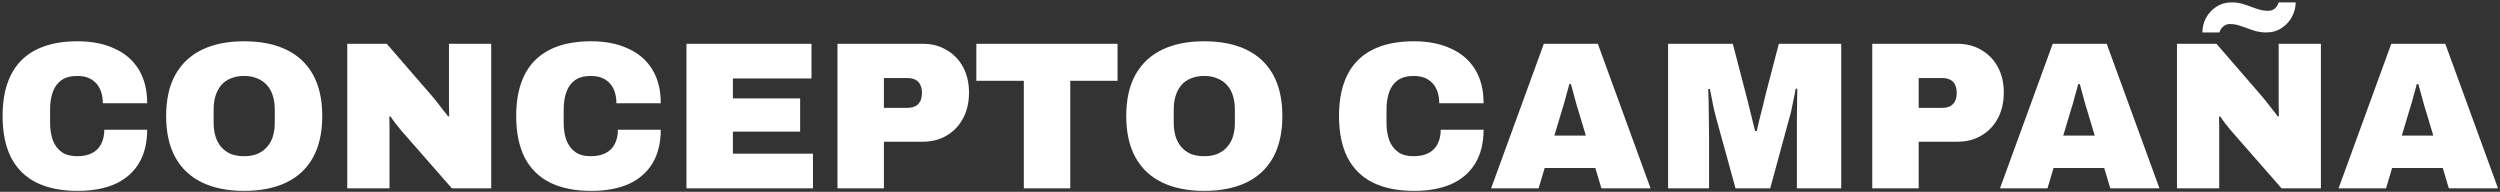 <svg width="730" height="56" viewBox="0 0 730 56" fill="none" xmlns="http://www.w3.org/2000/svg">
<rect x="0" y="0" width="730" height="56" fill="#333333" stroke="none"/>
<path d="M22.664 55.736C17.879 55.736 13.85 54.918 10.578 53.282C7.346 51.646 4.892 49.212 3.215 45.981C1.579 42.709 0.761 38.68 0.761 33.894C0.761 26.695 2.602 21.255 6.283 17.574C10.005 13.893 15.466 12.052 22.664 12.052C26.755 12.052 30.313 12.747 33.34 14.138C36.408 15.488 38.78 17.513 40.457 20.212C42.134 22.912 42.973 26.225 42.973 30.152H30.027C30.027 28.515 29.741 27.104 29.168 25.918C28.595 24.732 27.757 23.812 26.652 23.157C25.589 22.503 24.239 22.175 22.603 22.175C20.681 22.175 19.126 22.584 17.94 23.403C16.795 24.221 15.956 25.366 15.425 26.838C14.893 28.311 14.627 30.008 14.627 31.931L14.627 35.858C14.627 37.78 14.893 39.477 15.425 40.95C15.997 42.422 16.856 43.568 18.002 44.386C19.147 45.204 20.64 45.613 22.48 45.613C24.28 45.613 25.753 45.306 26.898 44.693C28.084 44.079 28.963 43.2 29.536 42.054C30.15 40.868 30.456 39.477 30.456 37.882L42.973 37.882C42.973 41.727 42.175 44.979 40.58 47.638C38.985 50.296 36.674 52.321 33.647 53.712C30.62 55.061 26.959 55.736 22.664 55.736ZM71.276 55.736C66.491 55.736 62.401 54.918 59.006 53.282C55.611 51.646 53.013 49.212 51.214 45.981C49.414 42.709 48.514 38.68 48.514 33.894C48.514 29.068 49.414 25.039 51.214 21.807C53.013 18.576 55.611 16.142 59.006 14.506C62.401 12.87 66.491 12.052 71.276 12.052C76.103 12.052 80.214 12.87 83.609 14.506C87.004 16.142 89.601 18.576 91.401 21.807C93.2 25.039 94.1 29.068 94.1 33.894C94.1 38.68 93.2 42.709 91.401 45.981C89.601 49.212 87.004 51.646 83.609 53.282C80.214 54.918 76.103 55.736 71.276 55.736ZM71.276 45.613C72.749 45.613 74.037 45.388 75.142 44.938C76.287 44.447 77.228 43.772 77.964 42.913C78.741 42.054 79.314 41.032 79.682 39.846C80.05 38.618 80.234 37.289 80.234 35.858L80.234 31.931C80.234 30.499 80.05 29.19 79.682 28.004C79.314 26.777 78.741 25.734 77.964 24.875C77.228 24.016 76.287 23.362 75.142 22.912C74.037 22.421 72.749 22.175 71.276 22.175C69.804 22.175 68.495 22.421 67.35 22.912C66.246 23.362 65.325 24.016 64.589 24.875C63.853 25.734 63.3 26.777 62.932 28.004C62.564 29.19 62.38 30.499 62.38 31.931L62.38 35.858C62.38 37.289 62.564 38.618 62.932 39.846C63.3 41.032 63.853 42.054 64.589 42.913C65.325 43.772 66.246 44.447 67.35 44.938C68.495 45.388 69.804 45.613 71.276 45.613ZM101.402 55L101.402 12.788L112.936 12.788L126.066 27.943C126.434 28.352 126.925 28.945 127.539 29.722C128.152 30.499 128.766 31.297 129.379 32.115C130.034 32.892 130.525 33.526 130.852 34.017L131.159 33.894C131.118 32.749 131.097 31.624 131.097 30.52C131.097 29.374 131.097 28.515 131.097 27.943L131.097 12.788L143.43 12.788L143.43 55H131.956L117.17 38.128C116.475 37.309 115.881 36.573 115.391 35.919C114.9 35.224 114.429 34.569 113.98 33.956L113.673 34.078C113.714 34.855 113.734 35.633 113.734 36.41C113.734 37.187 113.734 37.76 113.734 38.128L113.734 55H101.402ZM172.635 55.736C167.849 55.736 163.82 54.918 160.548 53.282C157.316 51.646 154.862 49.212 153.185 45.981C151.549 42.709 150.731 38.68 150.731 33.894C150.731 26.695 152.572 21.255 156.253 17.574C159.975 13.893 165.436 12.052 172.635 12.052C176.725 12.052 180.283 12.747 183.31 14.138C186.378 15.488 188.75 17.513 190.427 20.212C192.104 22.912 192.943 26.225 192.943 30.152L179.997 30.152C179.997 28.515 179.711 27.104 179.138 25.918C178.565 24.732 177.727 23.812 176.623 23.157C175.559 22.503 174.209 22.175 172.573 22.175C170.651 22.175 169.096 22.584 167.91 23.403C166.765 24.221 165.927 25.366 165.395 26.838C164.863 28.311 164.597 30.008 164.597 31.931L164.597 35.858C164.597 37.78 164.863 39.477 165.395 40.95C165.967 42.422 166.826 43.568 167.972 44.386C169.117 45.204 170.61 45.613 172.45 45.613C174.25 45.613 175.723 45.306 176.868 44.693C178.054 44.079 178.934 43.2 179.506 42.054C180.12 40.868 180.427 39.477 180.427 37.882H192.943C192.943 41.727 192.145 44.979 190.55 47.638C188.955 50.296 186.644 52.321 183.617 53.712C180.59 55.061 176.929 55.736 172.635 55.736ZM200.448 55L200.448 12.788L236.953 12.788L236.953 22.912L214.007 22.912L214.007 28.74L233.64 28.74L233.64 38.434H214.007L214.007 44.877H237.383L237.383 55L200.448 55ZM244.542 55L244.542 12.788L269.451 12.788C272.11 12.788 274.442 13.402 276.446 14.629C278.491 15.815 280.086 17.472 281.231 19.599C282.377 21.726 282.949 24.2 282.949 27.023C282.949 29.927 282.356 32.463 281.17 34.63C280.025 36.757 278.43 38.414 276.384 39.6C274.38 40.786 272.069 41.379 269.451 41.379H258.101L258.101 55H244.542ZM258.101 31.501L264.911 31.501C266.343 31.501 267.406 31.133 268.102 30.397C268.838 29.661 269.206 28.577 269.206 27.145C269.206 26.163 269.042 25.366 268.715 24.752C268.429 24.098 267.958 23.607 267.304 23.28C266.69 22.953 265.893 22.789 264.911 22.789L258.101 22.789L258.101 31.501ZM298.958 55L298.958 23.587H285.091L285.091 12.788L326.321 12.788L326.321 23.587H312.517L312.517 55H298.958ZM351.624 55.736C346.839 55.736 342.748 54.918 339.353 53.282C335.959 51.646 333.361 49.212 331.562 45.981C329.762 42.709 328.862 38.68 328.862 33.894C328.862 29.068 329.762 25.039 331.562 21.807C333.361 18.576 335.959 16.142 339.353 14.506C342.748 12.87 346.839 12.052 351.624 12.052C356.451 12.052 360.562 12.87 363.957 14.506C367.351 16.142 369.949 18.576 371.748 21.807C373.548 25.039 374.448 29.068 374.448 33.894C374.448 38.68 373.548 42.709 371.748 45.981C369.949 49.212 367.351 51.646 363.957 53.282C360.562 54.918 356.451 55.736 351.624 55.736ZM351.624 45.613C353.097 45.613 354.385 45.388 355.49 44.938C356.635 44.447 357.576 43.772 358.312 42.913C359.089 42.054 359.662 41.032 360.03 39.846C360.398 38.618 360.582 37.289 360.582 35.858L360.582 31.931C360.582 30.499 360.398 29.19 360.03 28.004C359.662 26.777 359.089 25.734 358.312 24.875C357.576 24.016 356.635 23.362 355.49 22.912C354.385 22.421 353.097 22.175 351.624 22.175C350.152 22.175 348.843 22.421 347.698 22.912C346.593 23.362 345.673 24.016 344.937 24.875C344.2 25.734 343.648 26.777 343.28 28.004C342.912 29.19 342.728 30.499 342.728 31.931L342.728 35.858C342.728 37.289 342.912 38.618 343.28 39.846C343.648 41.032 344.2 42.054 344.937 42.913C345.673 43.772 346.593 44.447 347.698 44.938C348.843 45.388 350.152 45.613 351.624 45.613ZM412.898 55.736C408.113 55.736 404.084 54.918 400.812 53.282C397.58 51.646 395.126 49.212 393.449 45.981C391.813 42.709 390.995 38.68 390.995 33.894C390.995 26.695 392.836 21.255 396.517 17.574C400.239 13.893 405.7 12.052 412.898 12.052C416.989 12.052 420.547 12.747 423.574 14.138C426.642 15.488 429.014 17.513 430.691 20.212C432.368 22.912 433.207 26.225 433.207 30.152L420.261 30.152C420.261 28.515 419.975 27.104 419.402 25.918C418.829 24.732 417.991 23.812 416.886 23.157C415.823 22.503 414.473 22.175 412.837 22.175C410.915 22.175 409.36 22.584 408.174 23.403C407.029 24.221 406.19 25.366 405.659 26.838C405.127 28.311 404.861 30.008 404.861 31.931L404.861 35.858C404.861 37.78 405.127 39.477 405.659 40.95C406.231 42.422 407.09 43.568 408.236 44.386C409.381 45.204 410.874 45.613 412.714 45.613C414.514 45.613 415.987 45.306 417.132 44.693C418.318 44.079 419.197 43.2 419.77 42.054C420.384 40.868 420.69 39.477 420.69 37.882H433.207C433.207 41.727 432.409 44.979 430.814 47.638C429.219 50.296 426.908 52.321 423.881 53.712C420.854 55.061 417.193 55.736 412.898 55.736ZM435.402 55L450.802 12.788L466.57 12.788L481.97 55H467.613L465.834 49.049H451.048L449.268 55L435.402 55ZM453.87 39.6H463.073L461.048 32.851C460.885 32.36 460.701 31.767 460.496 31.072C460.292 30.377 460.087 29.64 459.883 28.863C459.678 28.086 459.474 27.329 459.269 26.593C459.065 25.816 458.881 25.141 458.717 24.568H458.226C458.063 25.305 457.838 26.143 457.551 27.084C457.306 28.025 457.04 29.006 456.754 30.029C456.467 31.011 456.181 31.951 455.895 32.851L453.87 39.6ZM487.082 55L487.082 12.788L505.979 12.788L509.845 27.636C510.008 28.168 510.233 29.047 510.52 30.274C510.847 31.501 511.174 32.831 511.501 34.262C511.869 35.694 512.197 37.023 512.483 38.25H512.974C513.178 37.35 513.424 36.287 513.71 35.06C514.037 33.792 514.364 32.504 514.692 31.195C515.019 29.886 515.305 28.7 515.551 27.636L519.416 12.788L537.638 12.788L537.638 55L524.692 55L524.692 39.784C524.692 38.148 524.692 36.471 524.692 34.753C524.733 32.994 524.754 31.338 524.754 29.783C524.795 28.229 524.815 26.941 524.815 25.918H524.324C524.202 26.736 524.018 27.697 523.772 28.802C523.568 29.906 523.343 31.011 523.097 32.115C522.852 33.178 522.606 34.119 522.361 34.937L516.9 55H506.777L501.255 34.937C501.051 34.119 500.805 33.178 500.519 32.115C500.273 31.011 500.049 29.906 499.844 28.802C499.639 27.697 499.455 26.757 499.292 25.98H498.801C498.842 27.002 498.883 28.291 498.924 29.845C498.965 31.399 498.985 33.035 498.985 34.753C499.026 36.471 499.046 38.148 499.046 39.784L499.046 55H487.082ZM546.699 55L546.699 12.788L571.609 12.788C574.267 12.788 576.599 13.402 578.603 14.629C580.648 15.815 582.243 17.472 583.389 19.599C584.534 21.726 585.107 24.2 585.107 27.023C585.107 29.927 584.514 32.463 583.327 34.63C582.182 36.757 580.587 38.414 578.542 39.6C576.537 40.786 574.226 41.379 571.609 41.379H560.258L560.258 55H546.699ZM560.258 31.501H567.068C568.5 31.501 569.564 31.133 570.259 30.397C570.995 29.661 571.363 28.577 571.363 27.145C571.363 26.163 571.2 25.366 570.872 24.752C570.586 24.098 570.116 23.607 569.461 23.28C568.848 22.953 568.05 22.789 567.068 22.789H560.258L560.258 31.501ZM583.995 55L599.394 12.788L615.162 12.788L630.562 55H616.206L614.426 49.049L599.64 49.049L597.861 55H583.995ZM602.462 39.6H611.665L609.641 32.851C609.477 32.36 609.293 31.767 609.088 31.072C608.884 30.377 608.679 29.64 608.475 28.863C608.27 28.086 608.066 27.329 607.861 26.593C607.657 25.816 607.473 25.141 607.309 24.568H606.818C606.655 25.305 606.43 26.143 606.143 27.084C605.898 28.025 605.632 29.006 605.346 30.029C605.06 31.011 604.773 31.951 604.487 32.851L602.462 39.6ZM635.674 55L635.674 12.788L647.209 12.788L660.339 27.943C660.707 28.352 661.198 28.945 661.811 29.722C662.425 30.499 663.038 31.297 663.652 32.115C664.306 32.892 664.797 33.526 665.124 34.017L665.431 33.894C665.39 32.749 665.37 31.624 665.37 30.52C665.37 29.374 665.37 28.515 665.37 27.943L665.37 12.788H677.702L677.702 55H666.229L651.442 38.128C650.747 37.309 650.154 36.573 649.663 35.919C649.172 35.224 648.702 34.569 648.252 33.956L647.945 34.078C647.986 34.855 648.007 35.633 648.007 36.41C648.007 37.187 648.007 37.76 648.007 38.128L648.007 55H635.674ZM643.098 9.475C643.098 8.003 643.446 6.592 644.141 5.242C644.878 3.892 645.88 2.808 647.148 1.99C648.457 1.131 649.97 0.702 651.688 0.702C652.997 0.702 654.244 0.906 655.43 1.315C656.658 1.724 657.823 2.133 658.928 2.542C660.073 2.951 661.198 3.156 662.302 3.156C663.079 3.156 663.734 2.931 664.265 2.481C664.797 1.99 665.165 1.397 665.37 0.702L670.34 0.702C670.34 2.174 669.971 3.585 669.235 4.935C668.54 6.244 667.538 7.328 666.229 8.187C664.961 9.046 663.468 9.475 661.75 9.475C660.441 9.475 659.173 9.271 657.946 8.862C656.76 8.453 655.594 8.044 654.449 7.635C653.344 7.226 652.24 7.021 651.136 7.021C650.359 7.021 649.704 7.266 649.172 7.757C648.641 8.207 648.272 8.78 648.068 9.475H643.098ZM682.856 55L698.256 12.788L714.024 12.788L729.424 55H715.067L713.288 49.049H698.502L696.722 55L682.856 55ZM701.324 39.6H710.527L708.502 32.851C708.339 32.36 708.155 31.767 707.95 31.072C707.746 30.377 707.541 29.64 707.337 28.863C707.132 28.086 706.928 27.329 706.723 26.593C706.519 25.816 706.334 25.141 706.171 24.568H705.68C705.516 25.305 705.291 26.143 705.005 27.084C704.76 28.025 704.494 29.006 704.208 30.029C703.921 31.011 703.635 31.951 703.349 32.851L701.324 39.6Z" fill="white"/>
</svg>

